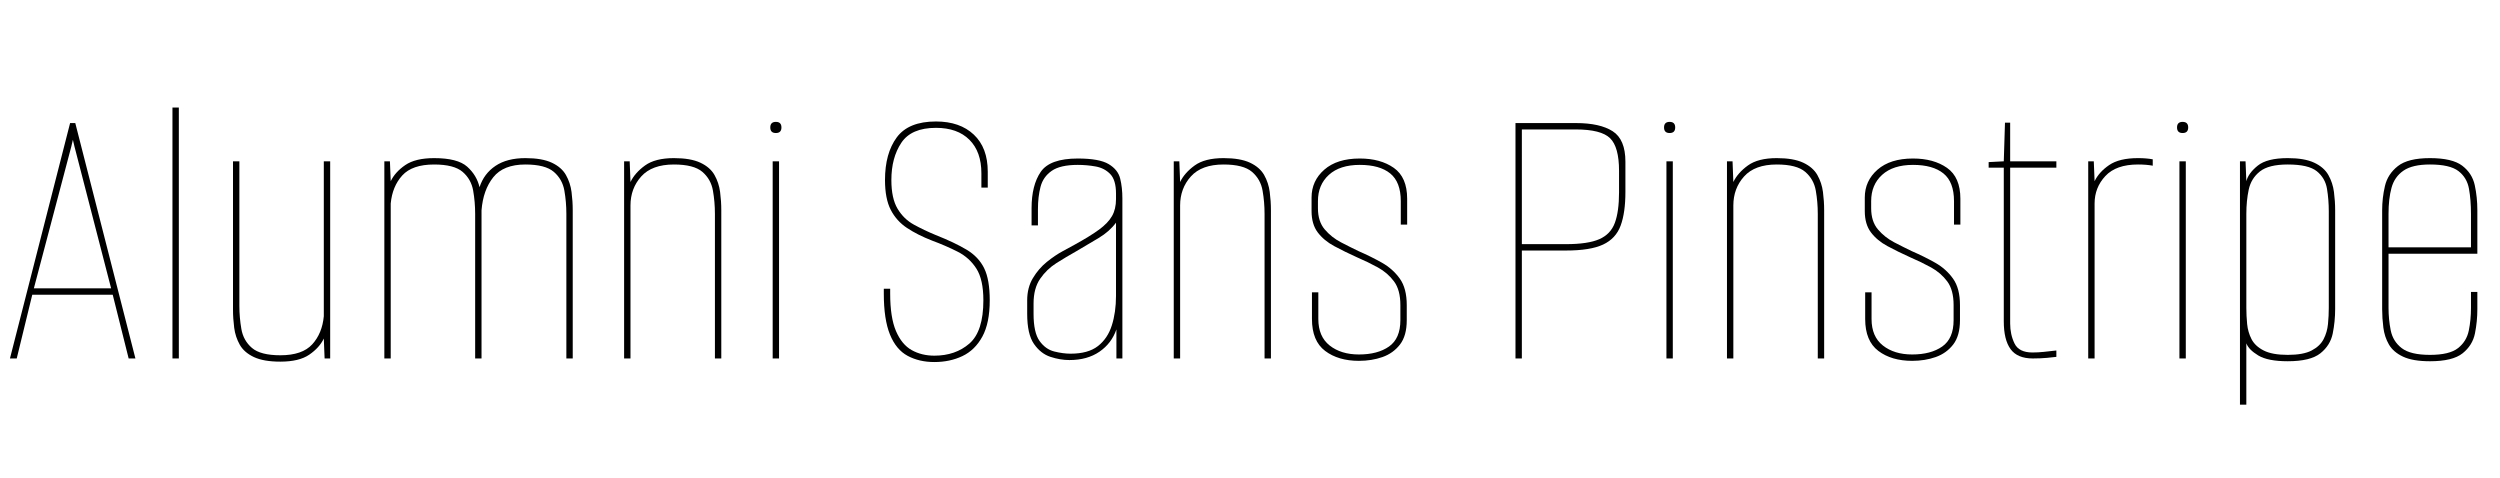 <svg width="100.43" height="19.2" viewBox="0 0 100.43 19.2" xmlns="http://www.w3.org/2000/svg"><path transform="translate(0 14.4) scale(.016 -.016)" d="m25 0 151 591h13l151-591h-17l-40 160h-202l-39-160zm60 176h194l-92 356-4 17-4-17z"/><path transform="translate(5.84 14.4) scale(.016 -.016)" d="M68 0V630H84V0Z"/><path transform="translate(8.272 14.4) scale(.016 -.016)" d="m187-8q-42 0-66.5 11.5t-35.5 31-14 42.5-3 46v372h16v-363q0-29 5-58t26.5-47.5 71.5-18.5q55 0 80 27.5t29 70.5v389h16v-495h-14l-2 50q-11-23-36.5-40.5t-72.5-17.5z"/><path transform="translate(14.352 14.4) scale(.016 -.016)" d="m68 0v495h14l2-50q11 23 36.5 40.5t72.5 17.5q59 0 83-21.5t31-51.5q11 34 40 53.5t75 19.5q42 0 66.5-11.5t35.5-31 14-42.5 3-46v-372h-16v363q0 30-5 58.5t-26.5 47-71.5 18.5q-55 0-80.5-32t-29.5-83v-372h-16v363q0 30-5 58.5t-26.5 47-71.5 18.5q-55 0-80-27.5t-29-70.5v-389z"/><path transform="translate(23.984 14.4) scale(.016 -.016)" d="m68 0v495h14l2-52q11 23 36.5 41.5t72.5 18.5q42 0 66.5-11.5t35.5-31 14-42.5 3-46v-372h-16v363q0 30-5 58.5t-26.5 47-71.5 18.5q-55 0-82-30t-27-73v-384z"/><path transform="translate(29.952 14.4) scale(.016 -.016)" d="m68 0v495h16v-495zm8 566q-14 0-14 14t14 14 14-14-14-14z"/><path transform="translate(34.864 14.4) scale(.016 -.016)" d="m167-9q-38 0-67 15.5t-44.5 53.5-15.5 103v12h16v-12q0-60 14.5-94t39.5-48 57-14q53 0 88 30.5t35 108.5q0 52-17.5 79.5t-47 42.5-64.5 28q-36 14-62.5 31.5t-41 45.5-14.5 75q0 67 29.5 107t98.5 40q60 0 95-33t35-93v-40h-16v36q0 54-30 84t-84 30q-62 0-87-37.5t-25-93.5q0-46 15.5-72t41-40 54.5-26q48-19 78-37t44-46.5 14-80.5q0-57-18.5-91t-50-49-70.5-15z"/><path transform="translate(40.4 14.4) scale(.016 -.016)" d="m160-4q-23 0-47.5 8t-41.5 32.5-17 75.5v34q0 32 14.5 56t35 40.5 40 27 28.5 15.5q40 22 62.5 38.5t32.5 34 10 42.5v14q0 34-14.5 49t-36.5 19-45 4q-44 0-65.5-15t-28-40-6.5-56v-41h-16v43q0 58 23 91.5t93 33.5q54 0 77.5-14t29-36.5 5.5-49.5v-402h-15v73q-12-35-42.5-56t-75.5-21zm3 16q44 0 68.5 19t35 52 10.5 74v184q-16-22-43.5-38.5t-56.5-33.5q-25-14-49.5-29.5t-41-39.5-16.5-62v-26q0-47 15-68t37-26.5 41-5.5z"/><path transform="translate(46.064 14.4) scale(.016 -.016)" d="m68 0v495h14l2-52q11 23 36.5 41.5t72.5 18.5q42 0 66.5-11.5t35.5-31 14-42.5 3-46v-372h-16v363q0 30-5 58.5t-26.5 47-71.5 18.5q-55 0-82-30t-27-73v-384z"/><path transform="translate(52.032 14.4) scale(.016 -.016)" d="m160-6q-52 0-85 25t-33 80v67h16v-67q0-44 28.5-66.5t73.5-22.5q47 0 75.5 20t28.5 66v38q0 38-16 59.5t-40.5 35-52.5 25.5q-31 14-57 28t-41.5 34.5-15.5 53.5v34q0 42 32 70t89 28q52 0 85.5-23.5t33.5-77.5v-65h-16v59q0 48-26.5 69.5t-76.5 21.5-77.5-25-27.5-66v-18q0-33 17-53t41-32.5 45-22.5q30-13 57.5-28.5t45-40 17.5-66.5v-38q0-39-17-61t-44-31.5-59-9.5z"/><path transform="translate(59.664 14.4) scale(.016 -.016)" d="m76 0v591h152q60 0 92-20.5t32-76.5v-76q0-52-12-84.5t-44-47.5-93-15h-111v-271zm16 287h111q55 0 83.5 12.5t39 41 10.5 76.5v54q0 60-22.5 82t-86.5 22h-135z"/><path transform="translate(65.856 14.4) scale(.016 -.016)" d="m68 0v495h16v-495zm8 566q-14 0-14 14t14 14 14-14-14-14z"/><path transform="translate(68.288 14.4) scale(.016 -.016)" d="m68 0v495h14l2-52q11 23 36.5 41.5t72.5 18.5q42 0 66.5-11.5t35.5-31 14-42.5 3-46v-372h-16v363q0 30-5 58.5t-26.5 47-71.5 18.5q-55 0-82-30t-27-73v-384z"/><path transform="translate(74.256 14.4) scale(.016 -.016)" d="m160-6q-52 0-85 25t-33 80v67h16v-67q0-44 28.5-66.5t73.5-22.5q47 0 75.5 20t28.5 66v38q0 38-16 59.5t-40.5 35-52.5 25.5q-31 14-57 28t-41.5 34.5-15.5 53.5v34q0 42 32 70t89 28q52 0 85.5-23.5t33.5-77.5v-65h-16v59q0 48-26.5 69.5t-76.5 21.5-77.5-25-27.5-66v-18q0-33 17-53t41-32.5 45-22.5q30-13 57.5-28.5t45-40 17.5-66.5v-38q0-39-17-61t-44-31.5-59-9.5z"/><path transform="translate(79.408 14.4) scale(.016 -.016)" d="m141 0q-39 0-56 23.5t-17 69.5v386h-38v14l38 2 3 97h13v-97h116v-16h-116v-391q0-28 11-50.5t45-22.5q14 0 28 1.5t32 3.5v-16q-7-1-23.5-2.5t-35.5-1.5z"/><path transform="translate(82.8 14.4) scale(.016 -.016)" d="m68 0v495h14l2-50q11 23 36.5 40.5t72.5 17.5q21 0 37-3v-16q-16 3-37 3-55 0-82-29t-27-69v-389z"/><path transform="translate(86.464 14.4) scale(.016 -.016)" d="m68 0v495h16v-495zm8 566q-14 0-14 14t14 14 14-14-14-14z"/><path transform="translate(88.896 14.4) scale(.016 -.016)" d="m68-116v611h14l2-50q5 20 28.5 39t75.5 19q42 0 66.5-11.5t35.5-31 14-42.5 3-46v-248q0-31-6-61t-31-50-82-20q-50 0-74 14.5t-30 30.5v-154zm120 125q39 0 60 11t30 28.5 11 38 2 40.5v242q0 30-4.5 57t-25.5 44-73 17q-48 0-70-17.5t-28-45.5-6-61v-236q0-20 2-40.5t11-38 30.5-28.5 60.5-11z"/><path transform="translate(94.752 14.4) scale(.016 -.016)" d="m179-7q-43 0-67.5 11.5t-35.5 30.5-14 42.5-3 46.5v248q0 31 7 61t32.5 50 80.5 20q56 0 81-19t31.5-49 6.5-63v-109h-223v-136q0-29 5.5-56.5t27.5-44.5 71-17 70.5 17 27 44 5.5 57v40h16v-43q0-31-6-61t-31-50-82-20zm-104 286h207v84q0 35-5 63t-26.5 44.5-71.5 16.5q-44 0-66.5-15.5t-30-43-7.5-65.5z"/></svg>